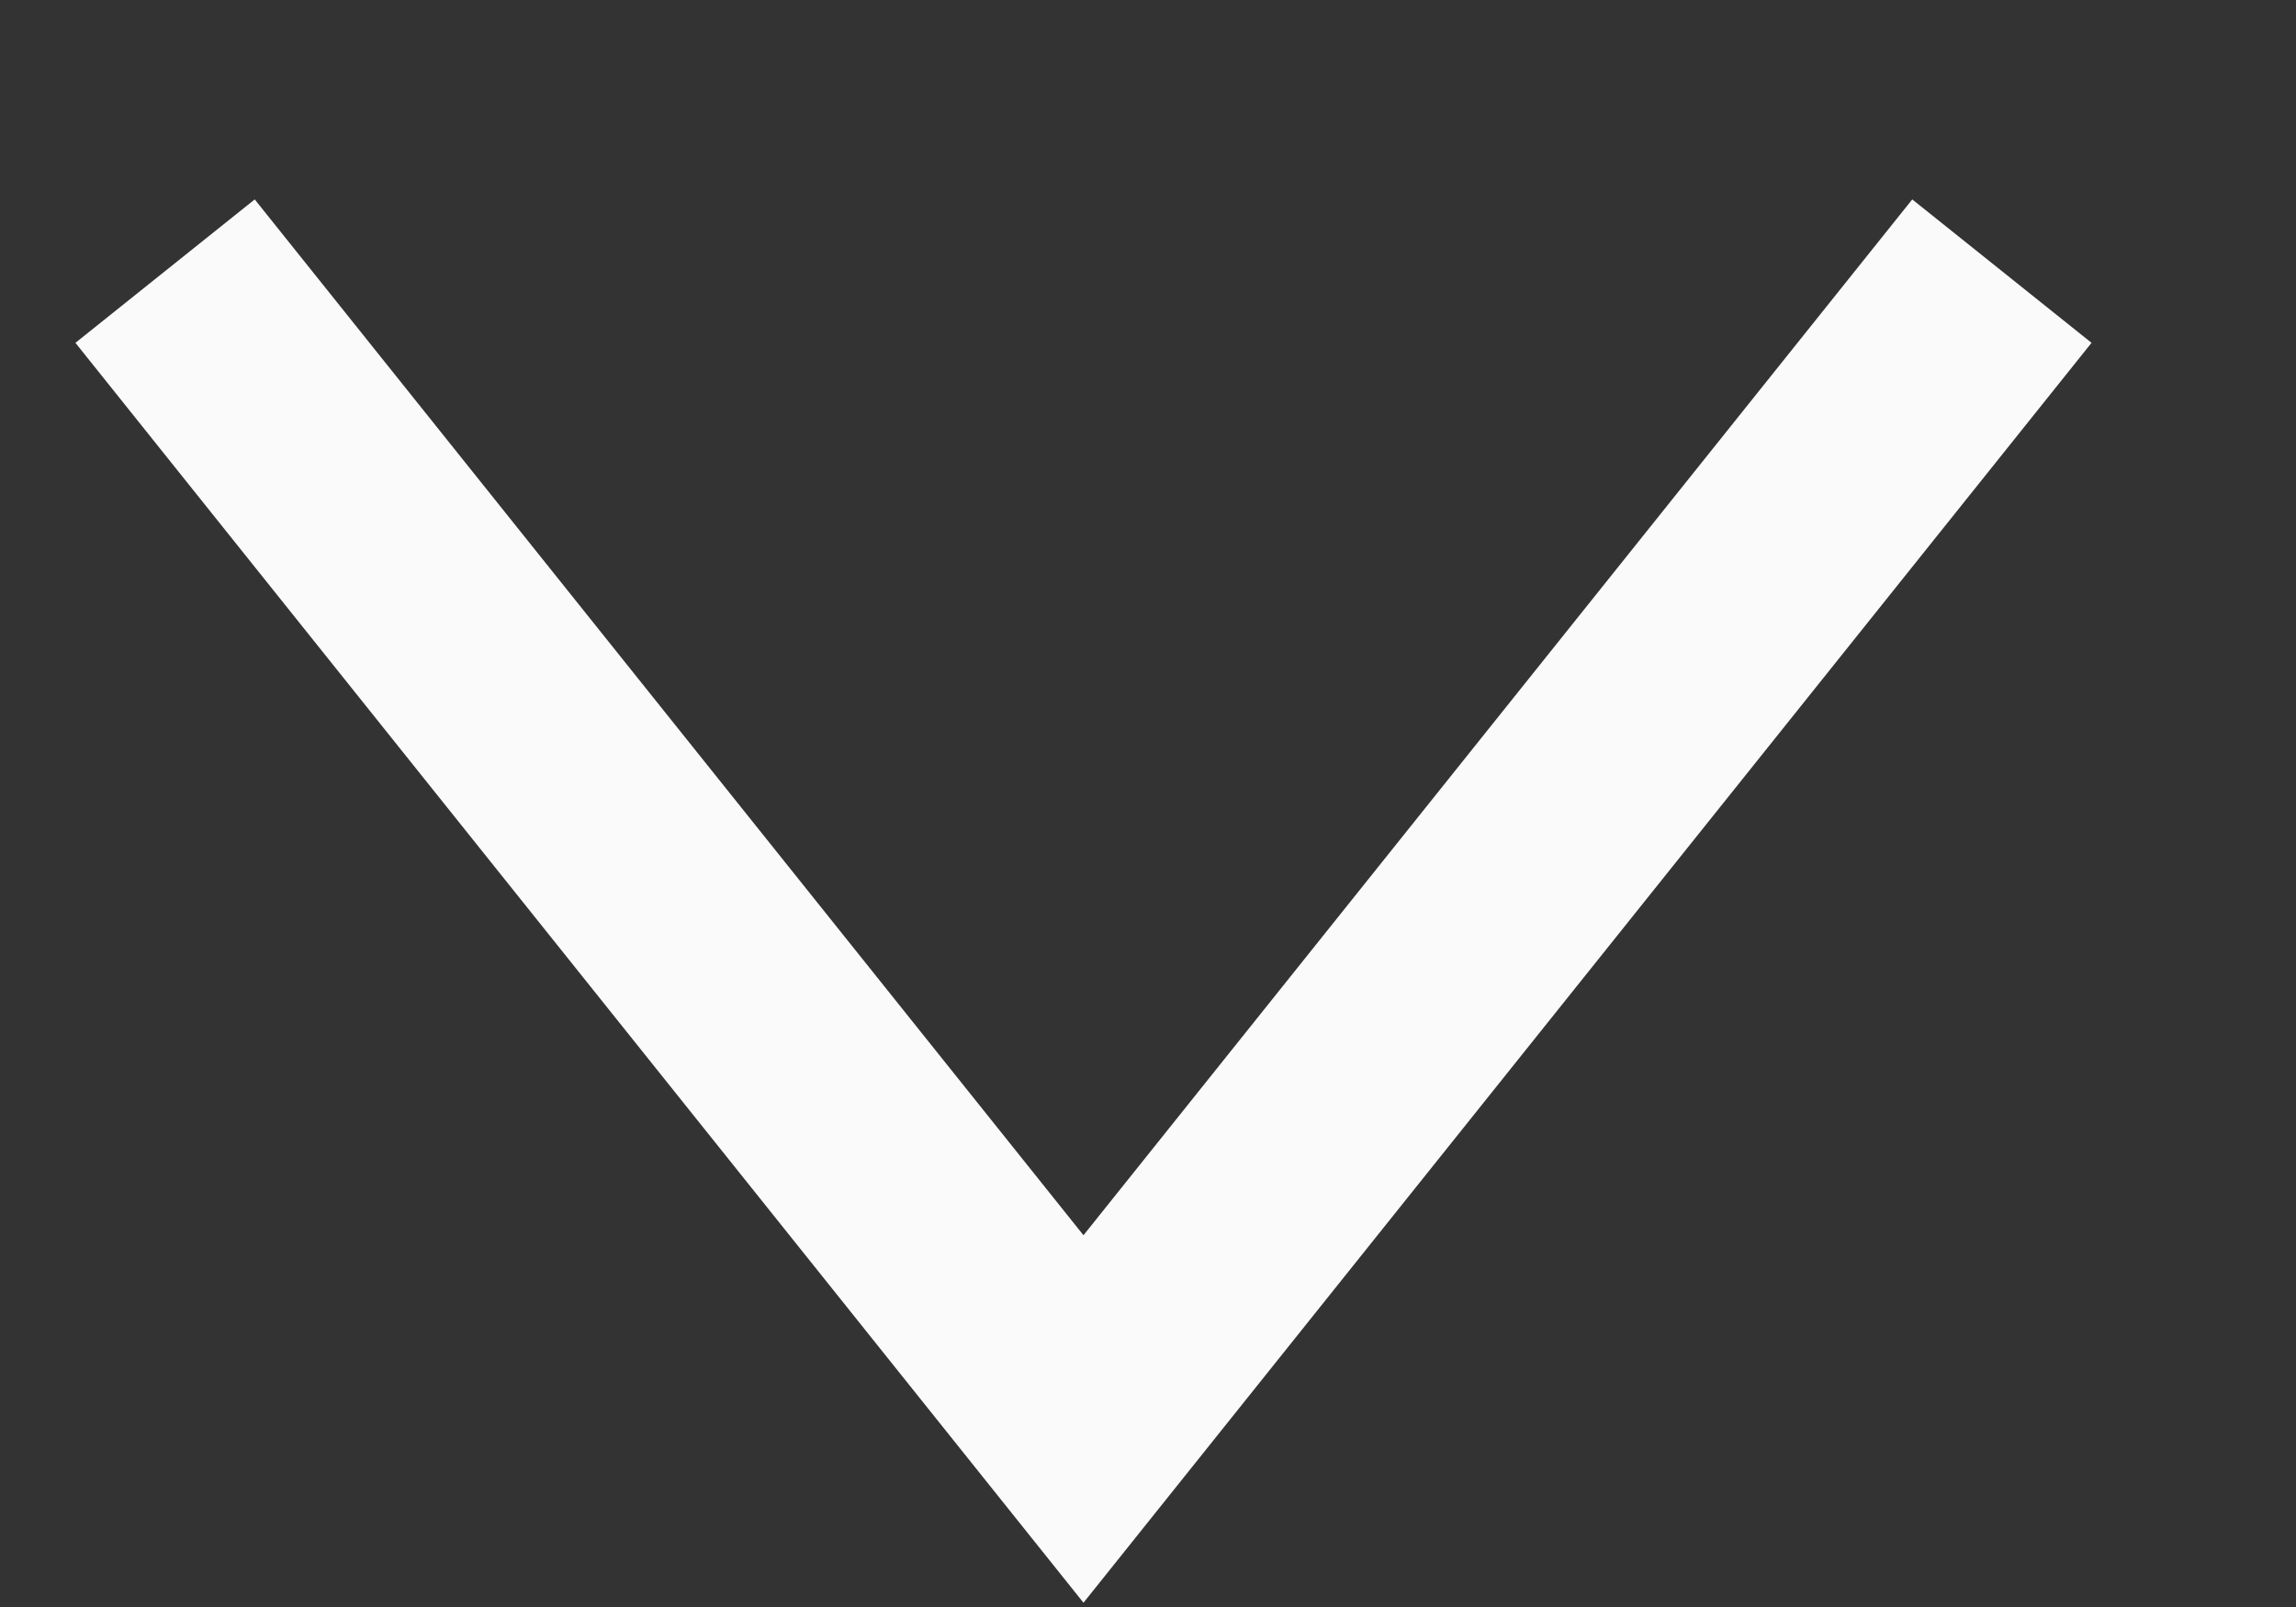 <svg width="10" height="7" viewBox="0 0 10 7" fill="none" xmlns="http://www.w3.org/2000/svg">
<rect x="0" y="0" width="10" height="7" fill="#333333" stroke="none"/>
<path d="M0.719 1.181L4.719 6.181L8.719 1.181" stroke="#FAFAFA"/>
</svg>
